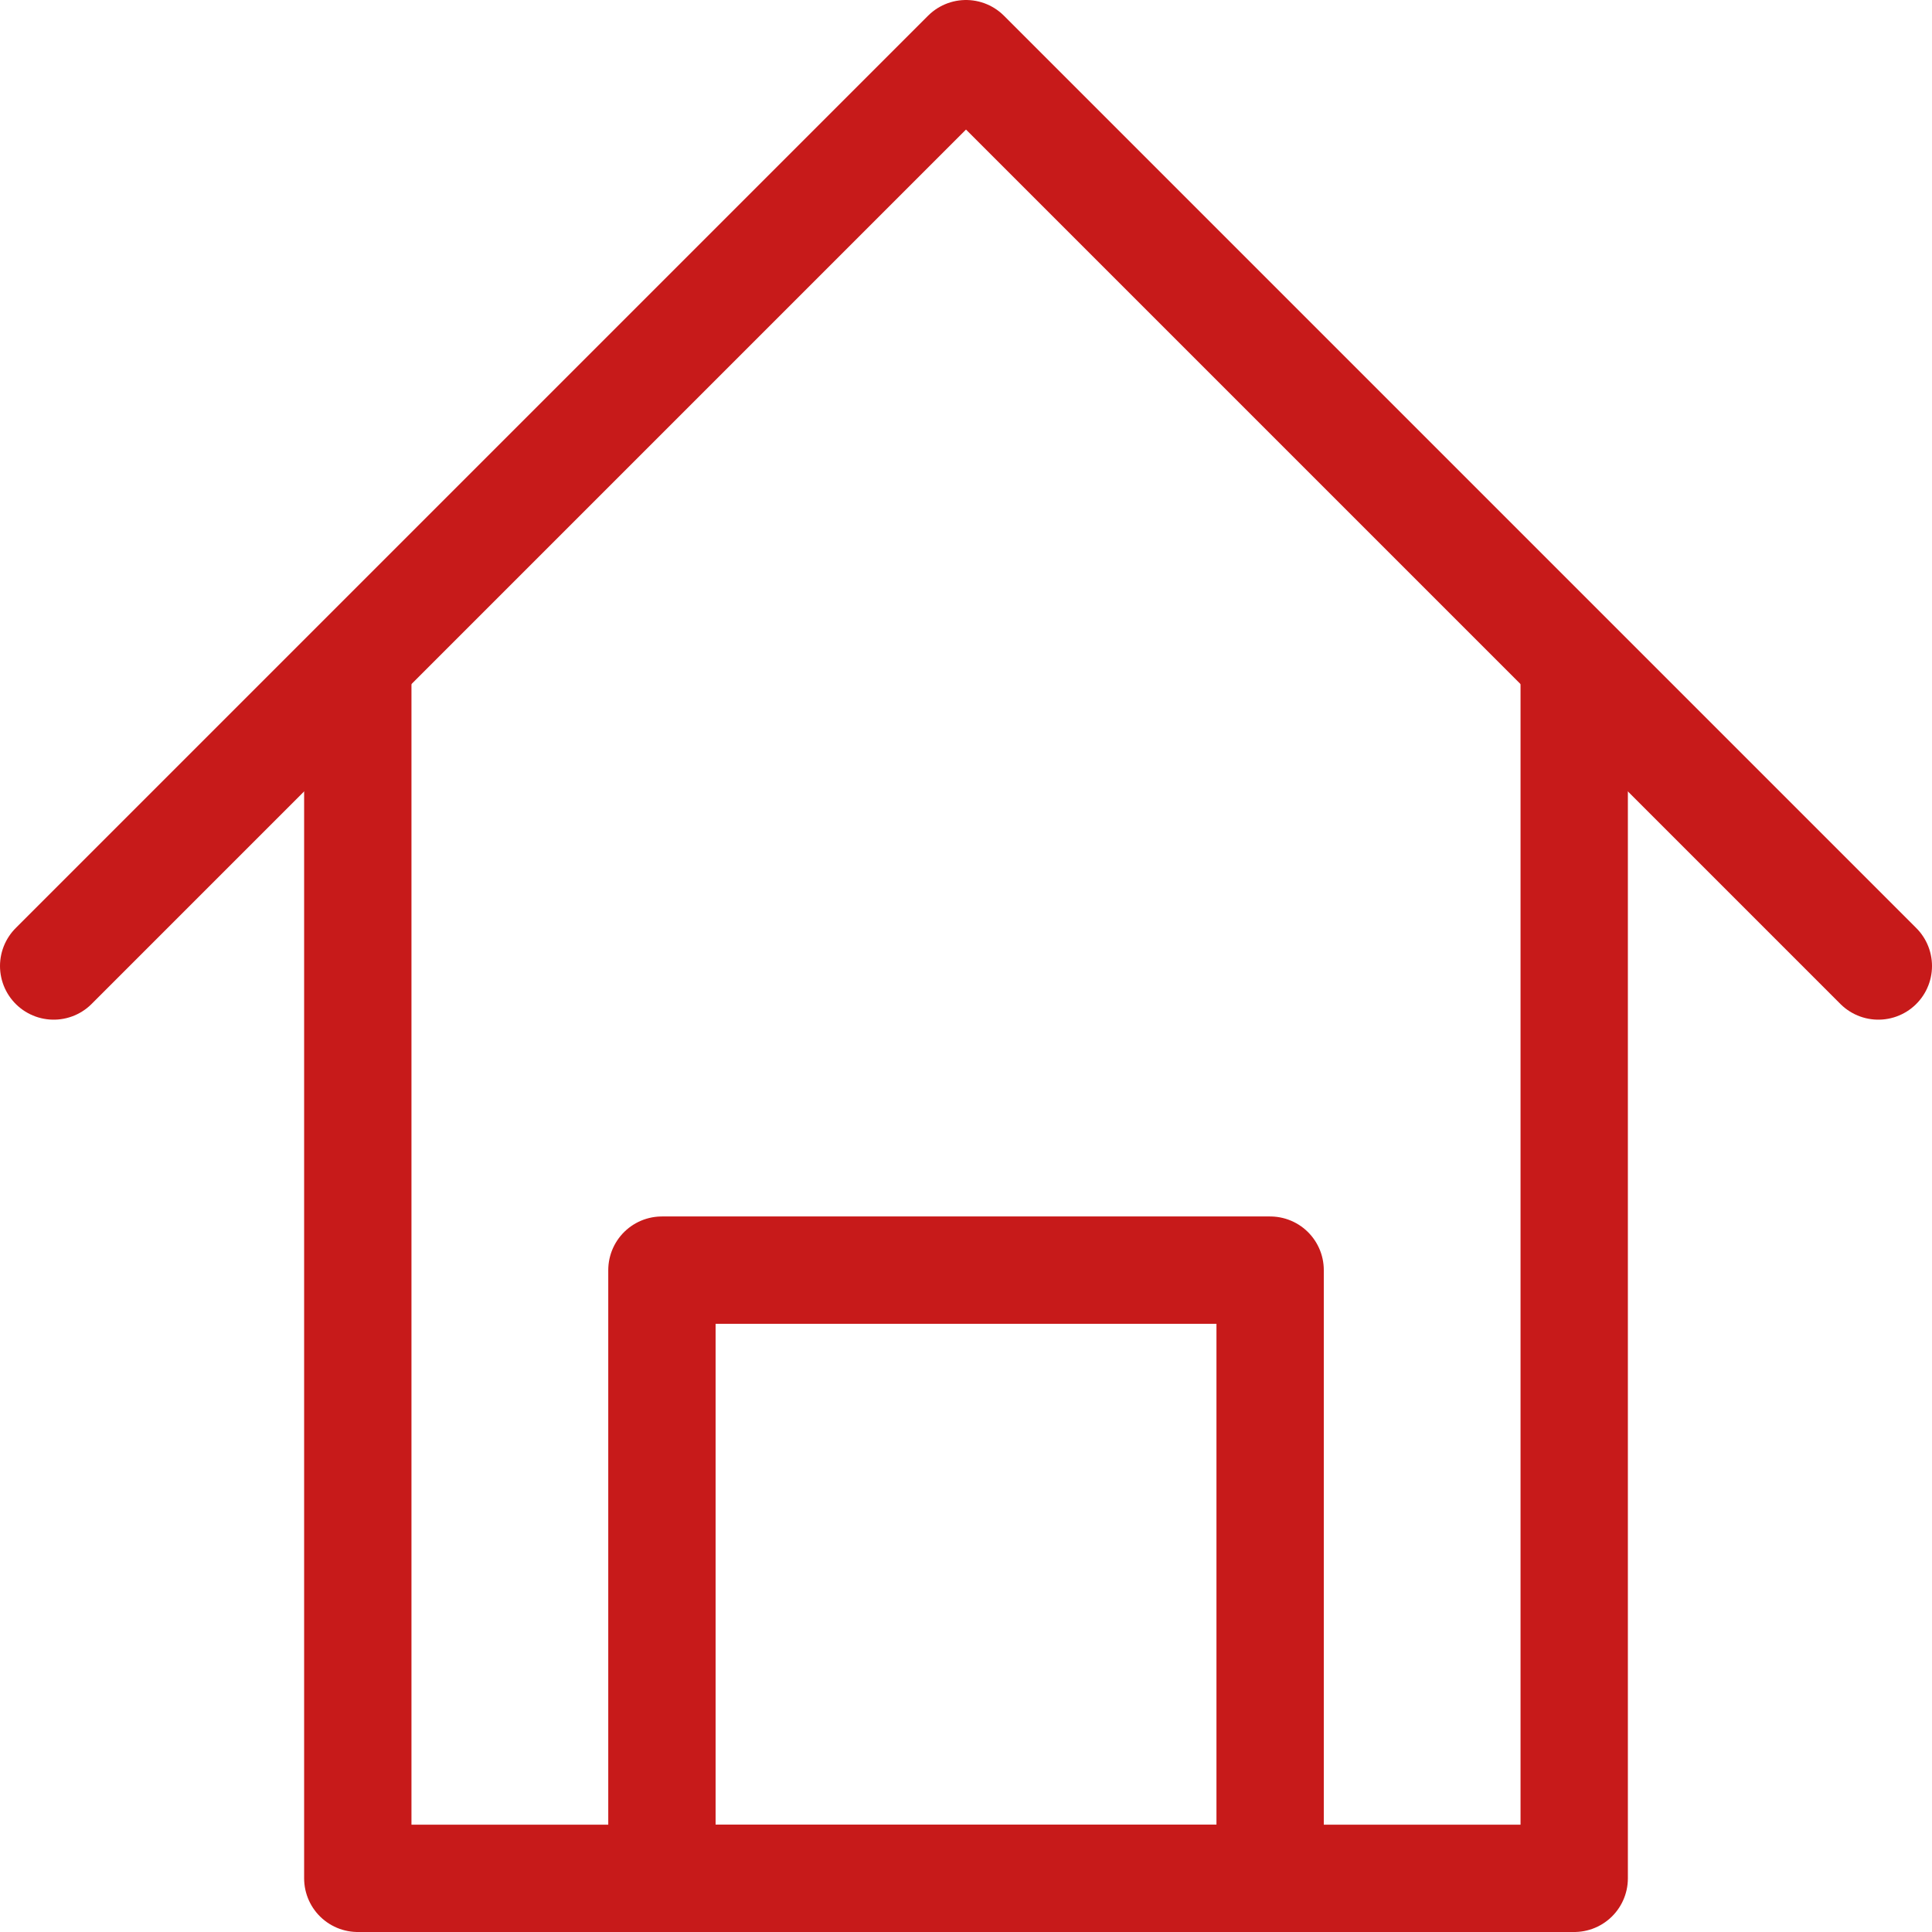 <svg width="36" height="36" viewBox="0 0 36 36" fill="none" xmlns="http://www.w3.org/2000/svg">
<path d="M29.333 12.75V35H6.667V12.75" stroke="#C71A1A" stroke-width="2" stroke-linecap="round" stroke-linejoin="round"/>
<path d="M23.667 23.667H12.334V35H23.667V23.667Z" stroke="#C71A1A" stroke-width="2" stroke-linecap="round" stroke-linejoin="round"/>
<path d="M1 18L18 1L35 18" stroke="#C71A1A" stroke-width="2" stroke-linecap="round" stroke-linejoin="round"/>
</svg>
